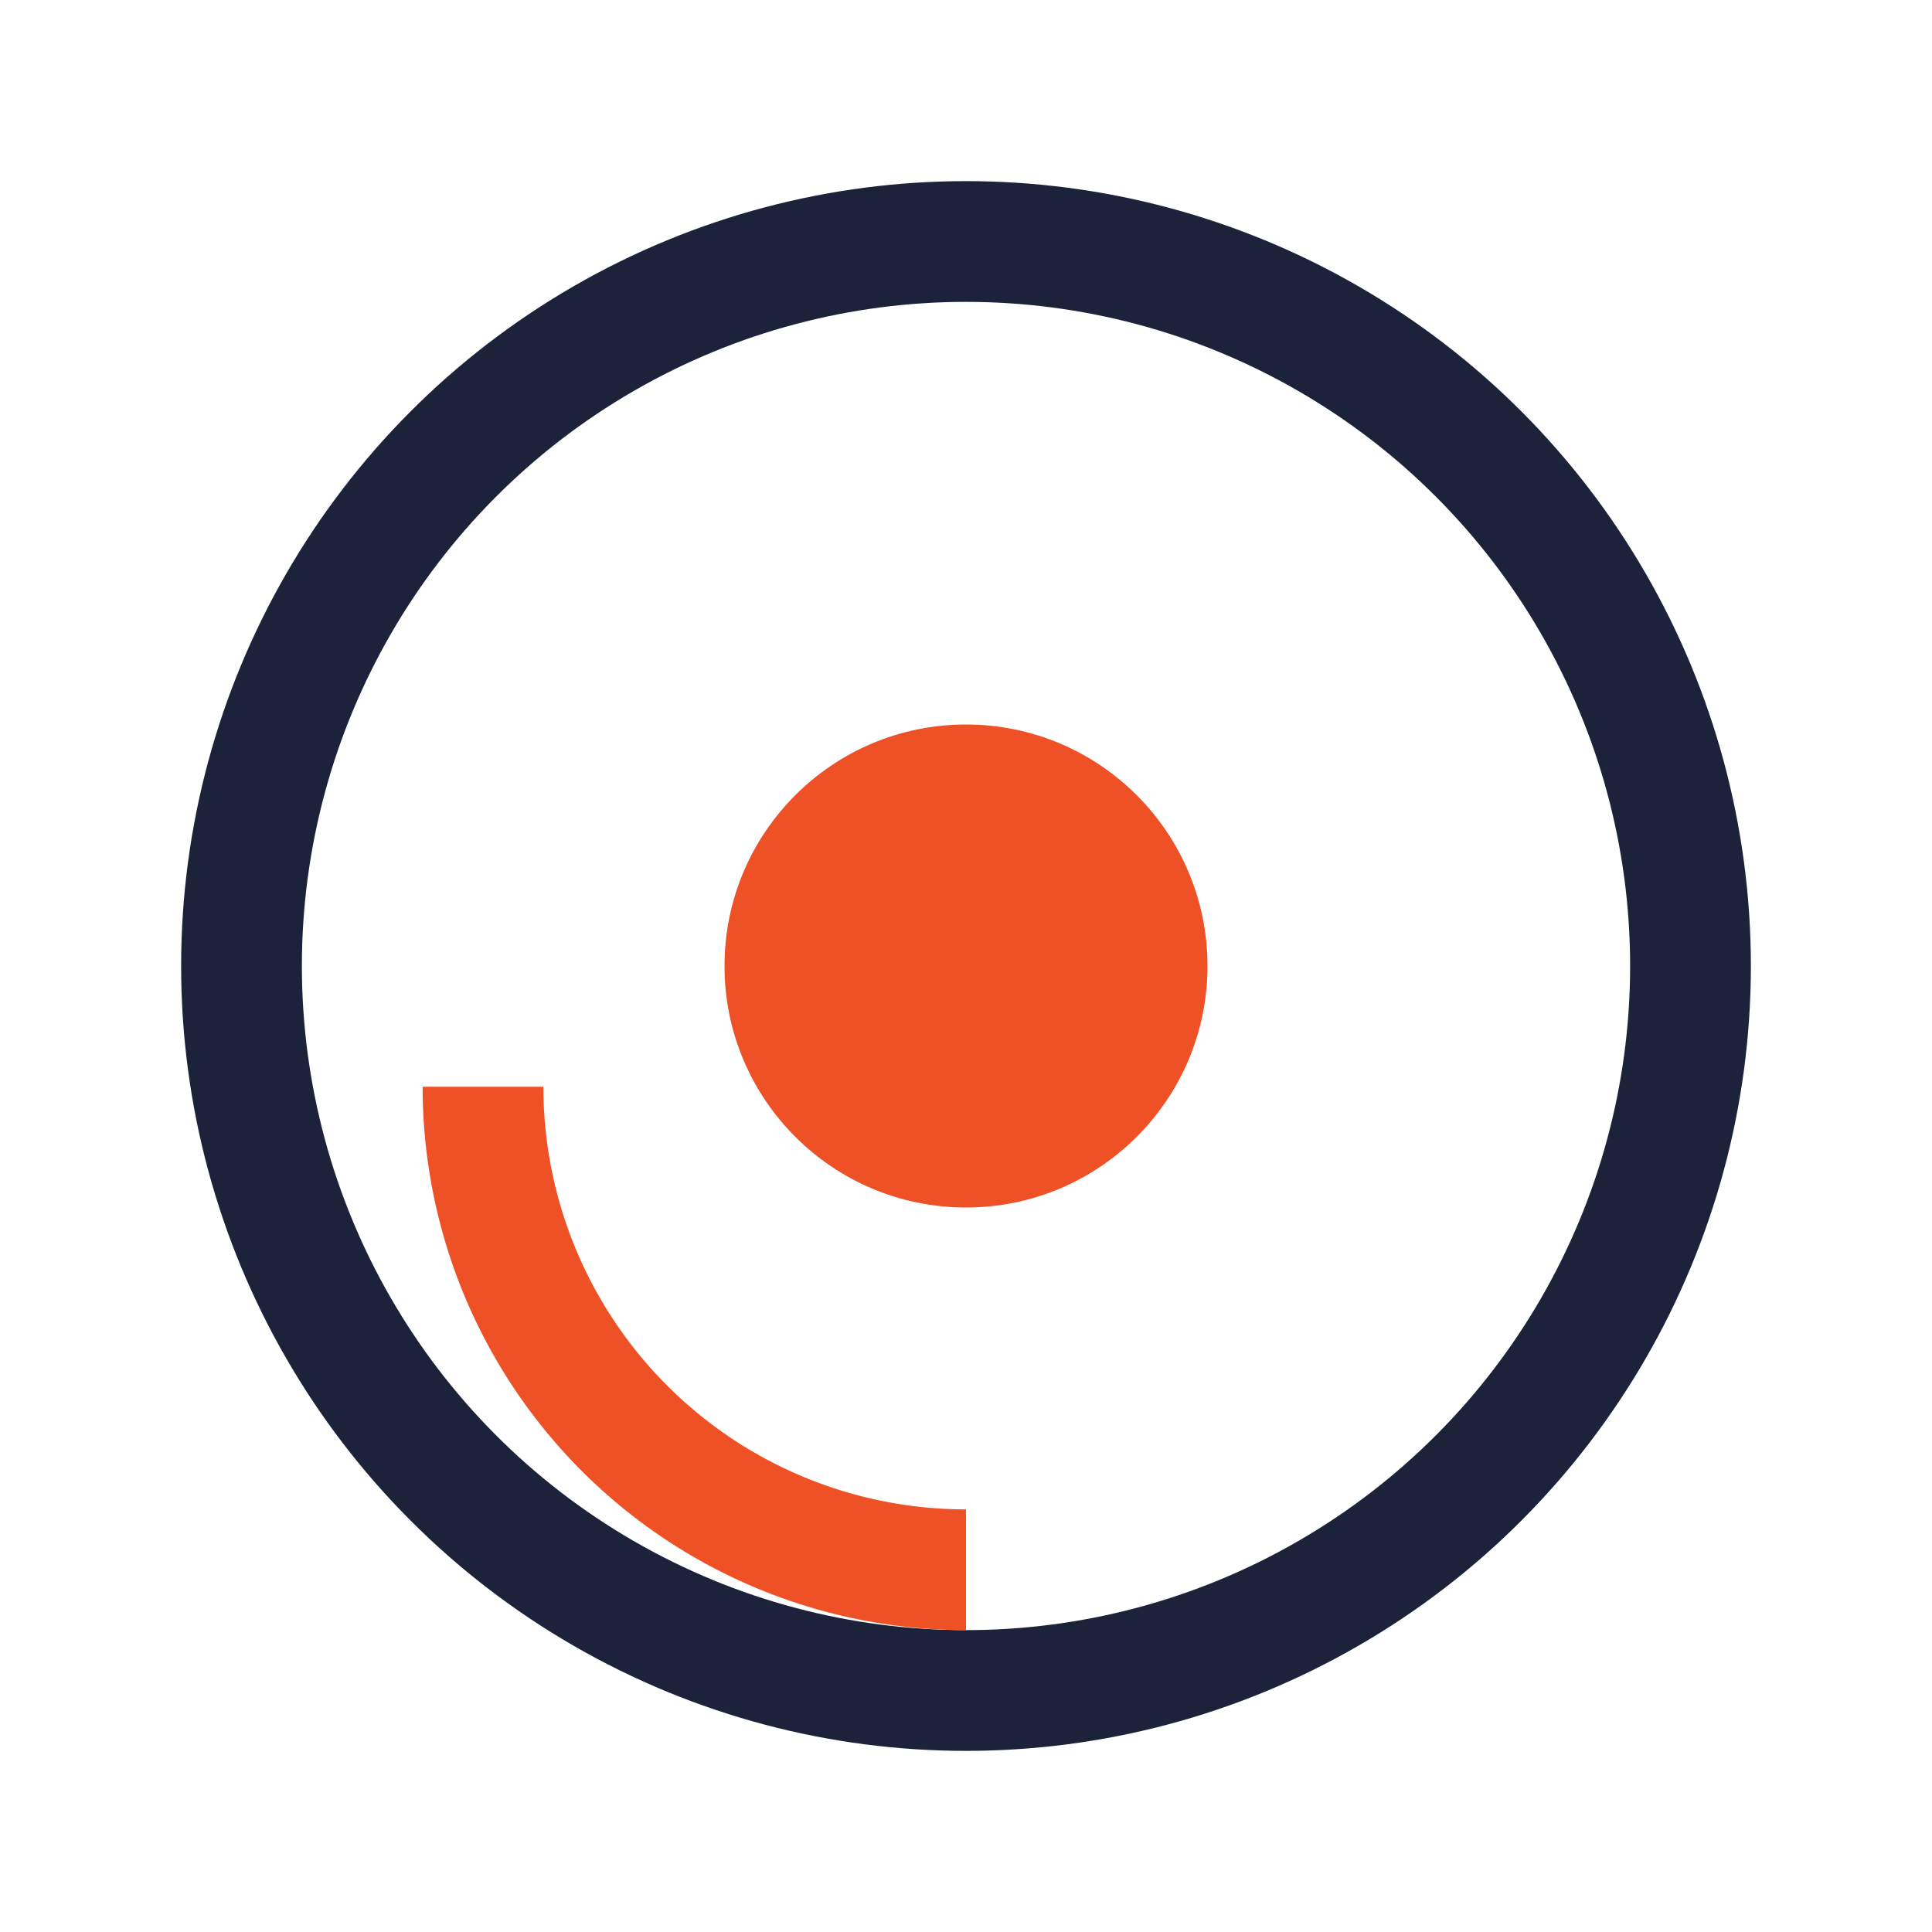 <?xml version="1.0" encoding="UTF-8"?>
<svg xmlns="http://www.w3.org/2000/svg" width="32" height="32" viewBox="0 0 32 32"><circle cx="16" cy="16" r="12" fill="none" stroke="#1C223A" stroke-width="2"/><path d="M8 18a8 8 0 0 0 8 8" fill="none" stroke="#EF5126" stroke-width="2"/><circle cx="16" cy="16" r="4" fill="#EF5126"/></svg>